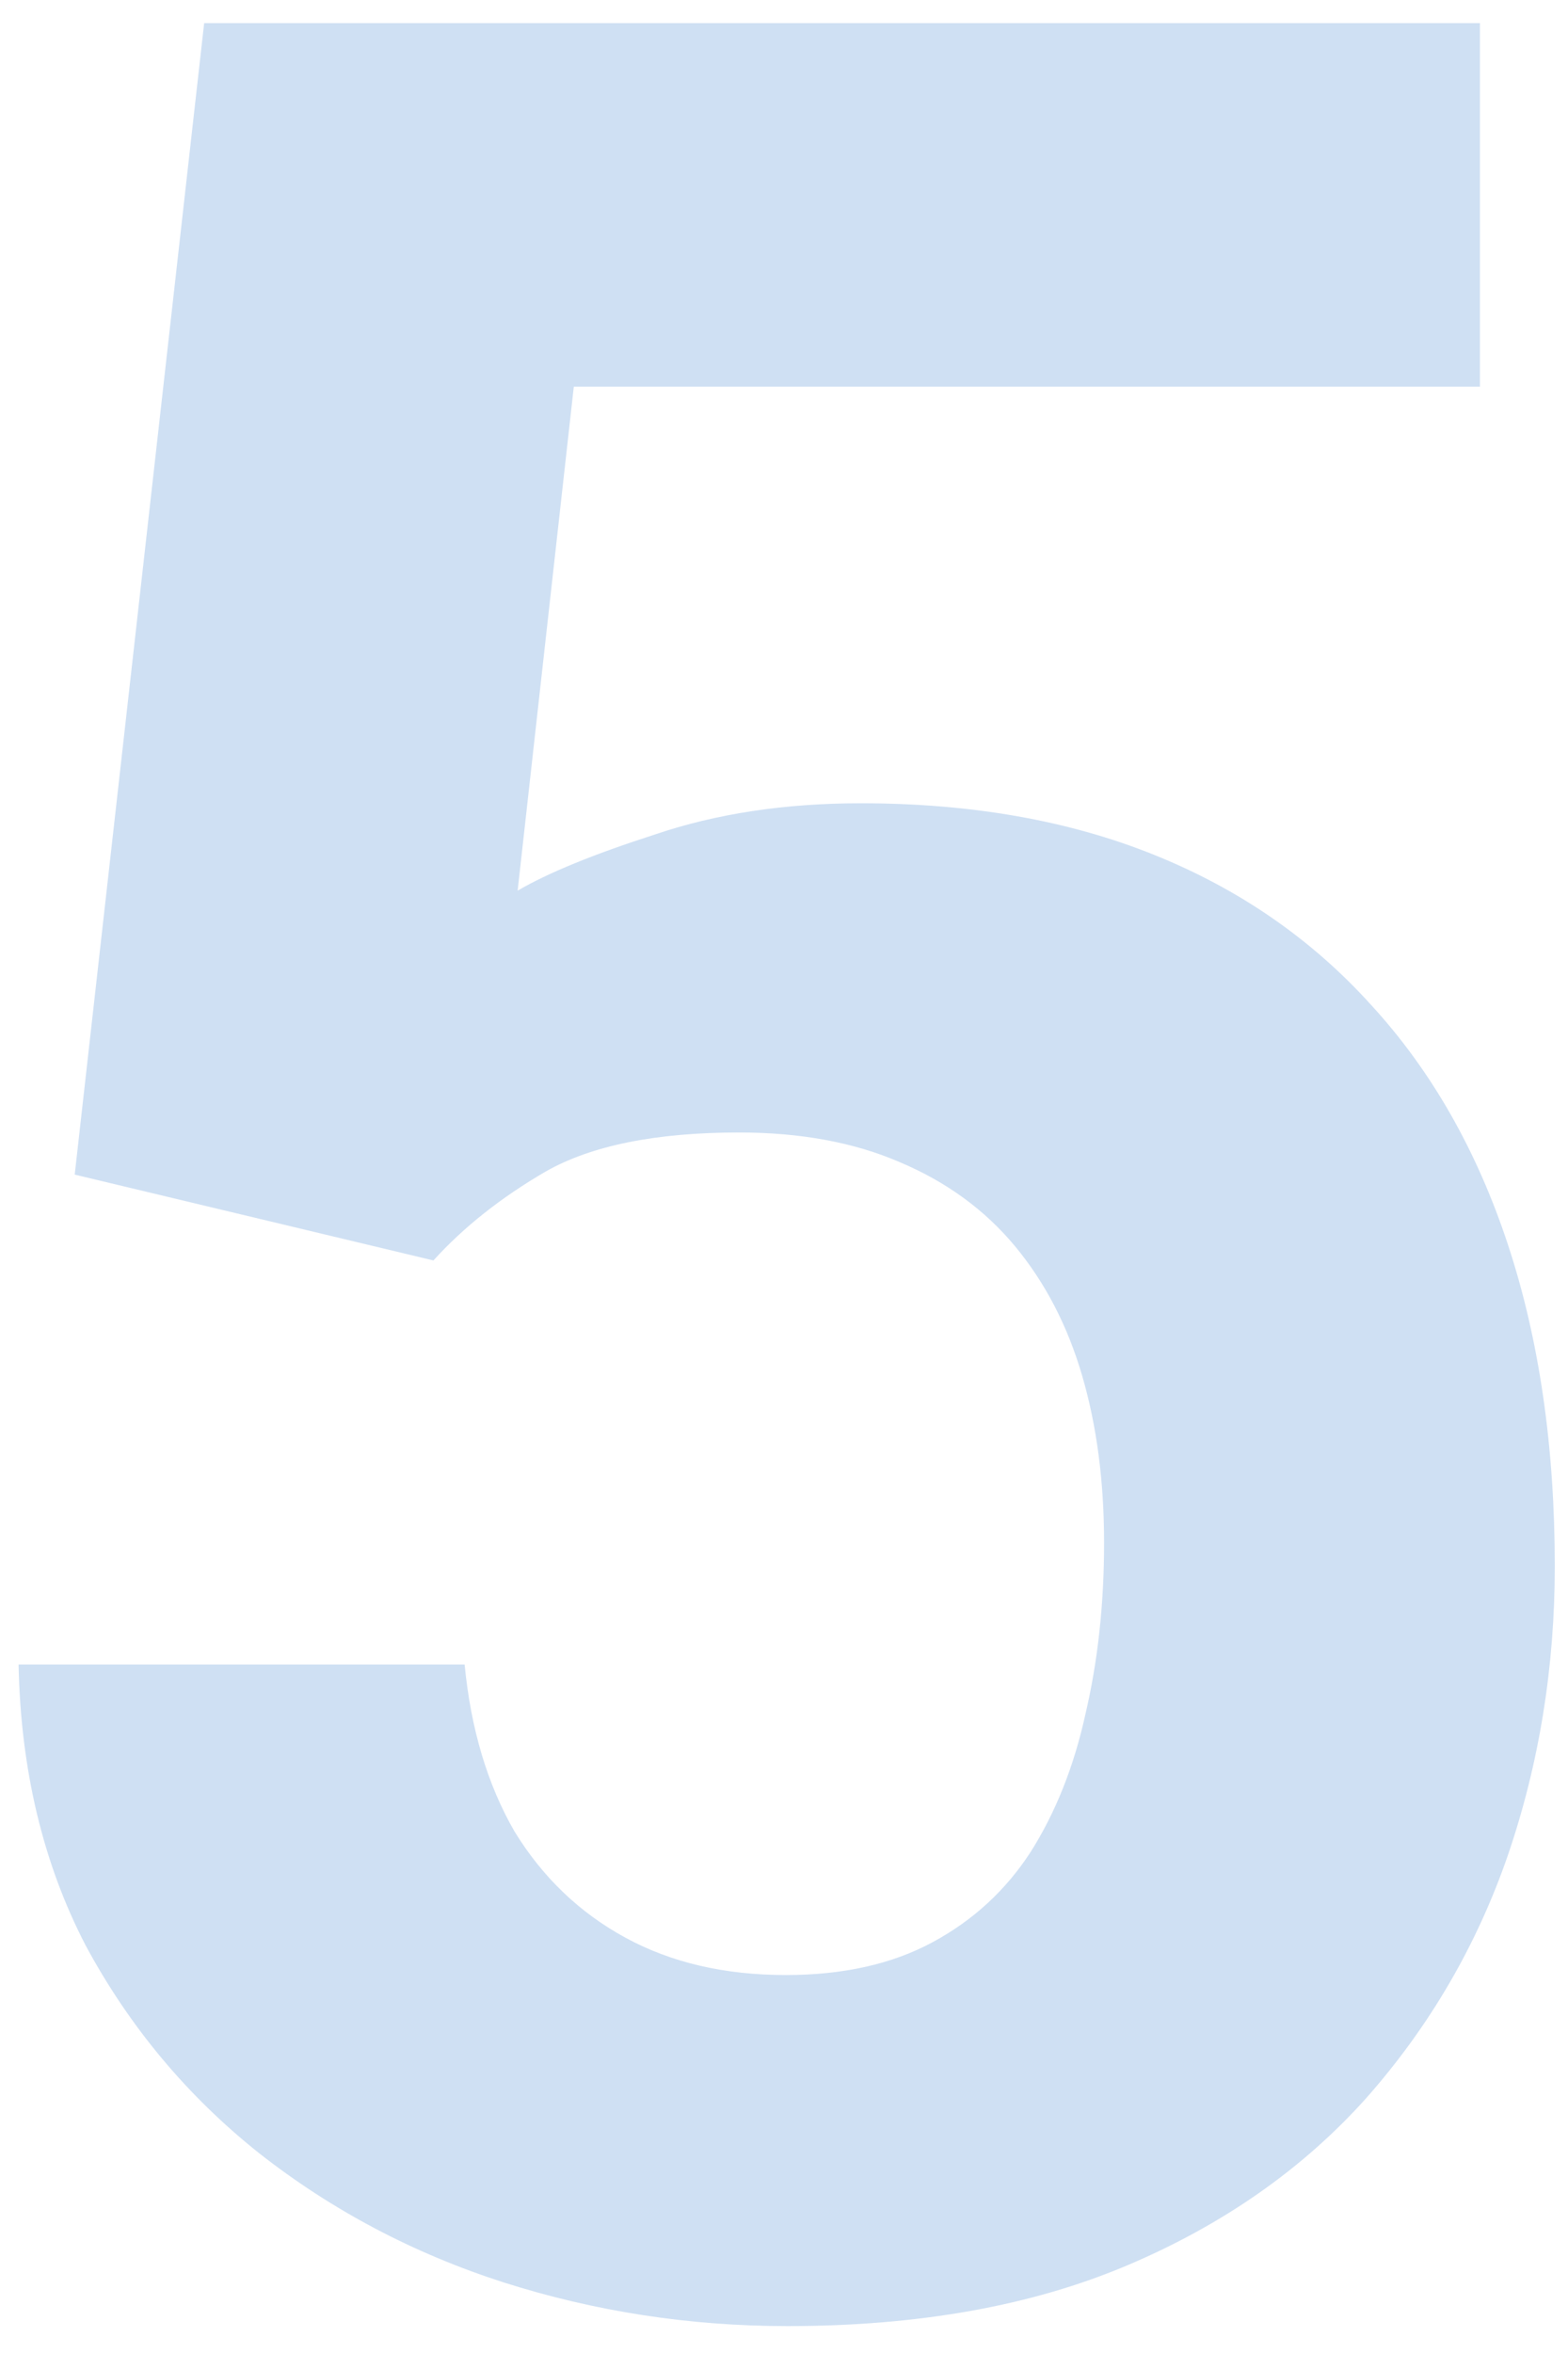 <?xml version="1.0" encoding="UTF-8"?> <svg xmlns="http://www.w3.org/2000/svg" width="54" height="81" viewBox="0 0 54 81" fill="none"><path d="M14.927 43.39L2.573 40.435L7.031 0.797H50.967V13.312H19.761L17.827 30.66C18.866 30.051 20.441 29.407 22.554 28.727C24.666 28.01 27.03 27.652 29.644 27.652C33.439 27.652 36.805 28.243 39.741 29.425C42.677 30.606 45.166 32.325 47.207 34.581C49.284 36.837 50.859 39.594 51.934 42.852C53.008 46.111 53.545 49.799 53.545 53.917C53.545 57.39 53.008 60.703 51.934 63.853C50.859 66.969 49.23 69.762 47.046 72.232C44.862 74.667 42.122 76.583 38.828 77.98C35.534 79.376 31.631 80.074 27.119 80.074C23.753 80.074 20.495 79.573 17.344 78.57C14.229 77.568 11.418 76.082 8.911 74.112C6.44 72.143 4.453 69.762 2.949 66.969C1.481 64.14 0.711 60.917 0.64 57.301H16.001C16.216 59.521 16.789 61.437 17.72 63.048C18.686 64.623 19.958 65.841 21.533 66.7C23.109 67.56 24.953 67.989 27.065 67.989C29.035 67.989 30.718 67.613 32.114 66.861C33.511 66.109 34.639 65.071 35.498 63.746C36.357 62.385 36.984 60.81 37.378 59.02C37.808 57.193 38.023 55.224 38.023 53.111C38.023 50.999 37.772 49.083 37.27 47.364C36.769 45.645 35.999 44.16 34.961 42.906C33.922 41.653 32.598 40.686 30.986 40.006C29.411 39.325 27.567 38.985 25.454 38.985C22.59 38.985 20.369 39.433 18.794 40.328C17.254 41.223 15.965 42.244 14.927 43.39Z" fill="#005EC0" fill-opacity="0.19"></path></svg> 